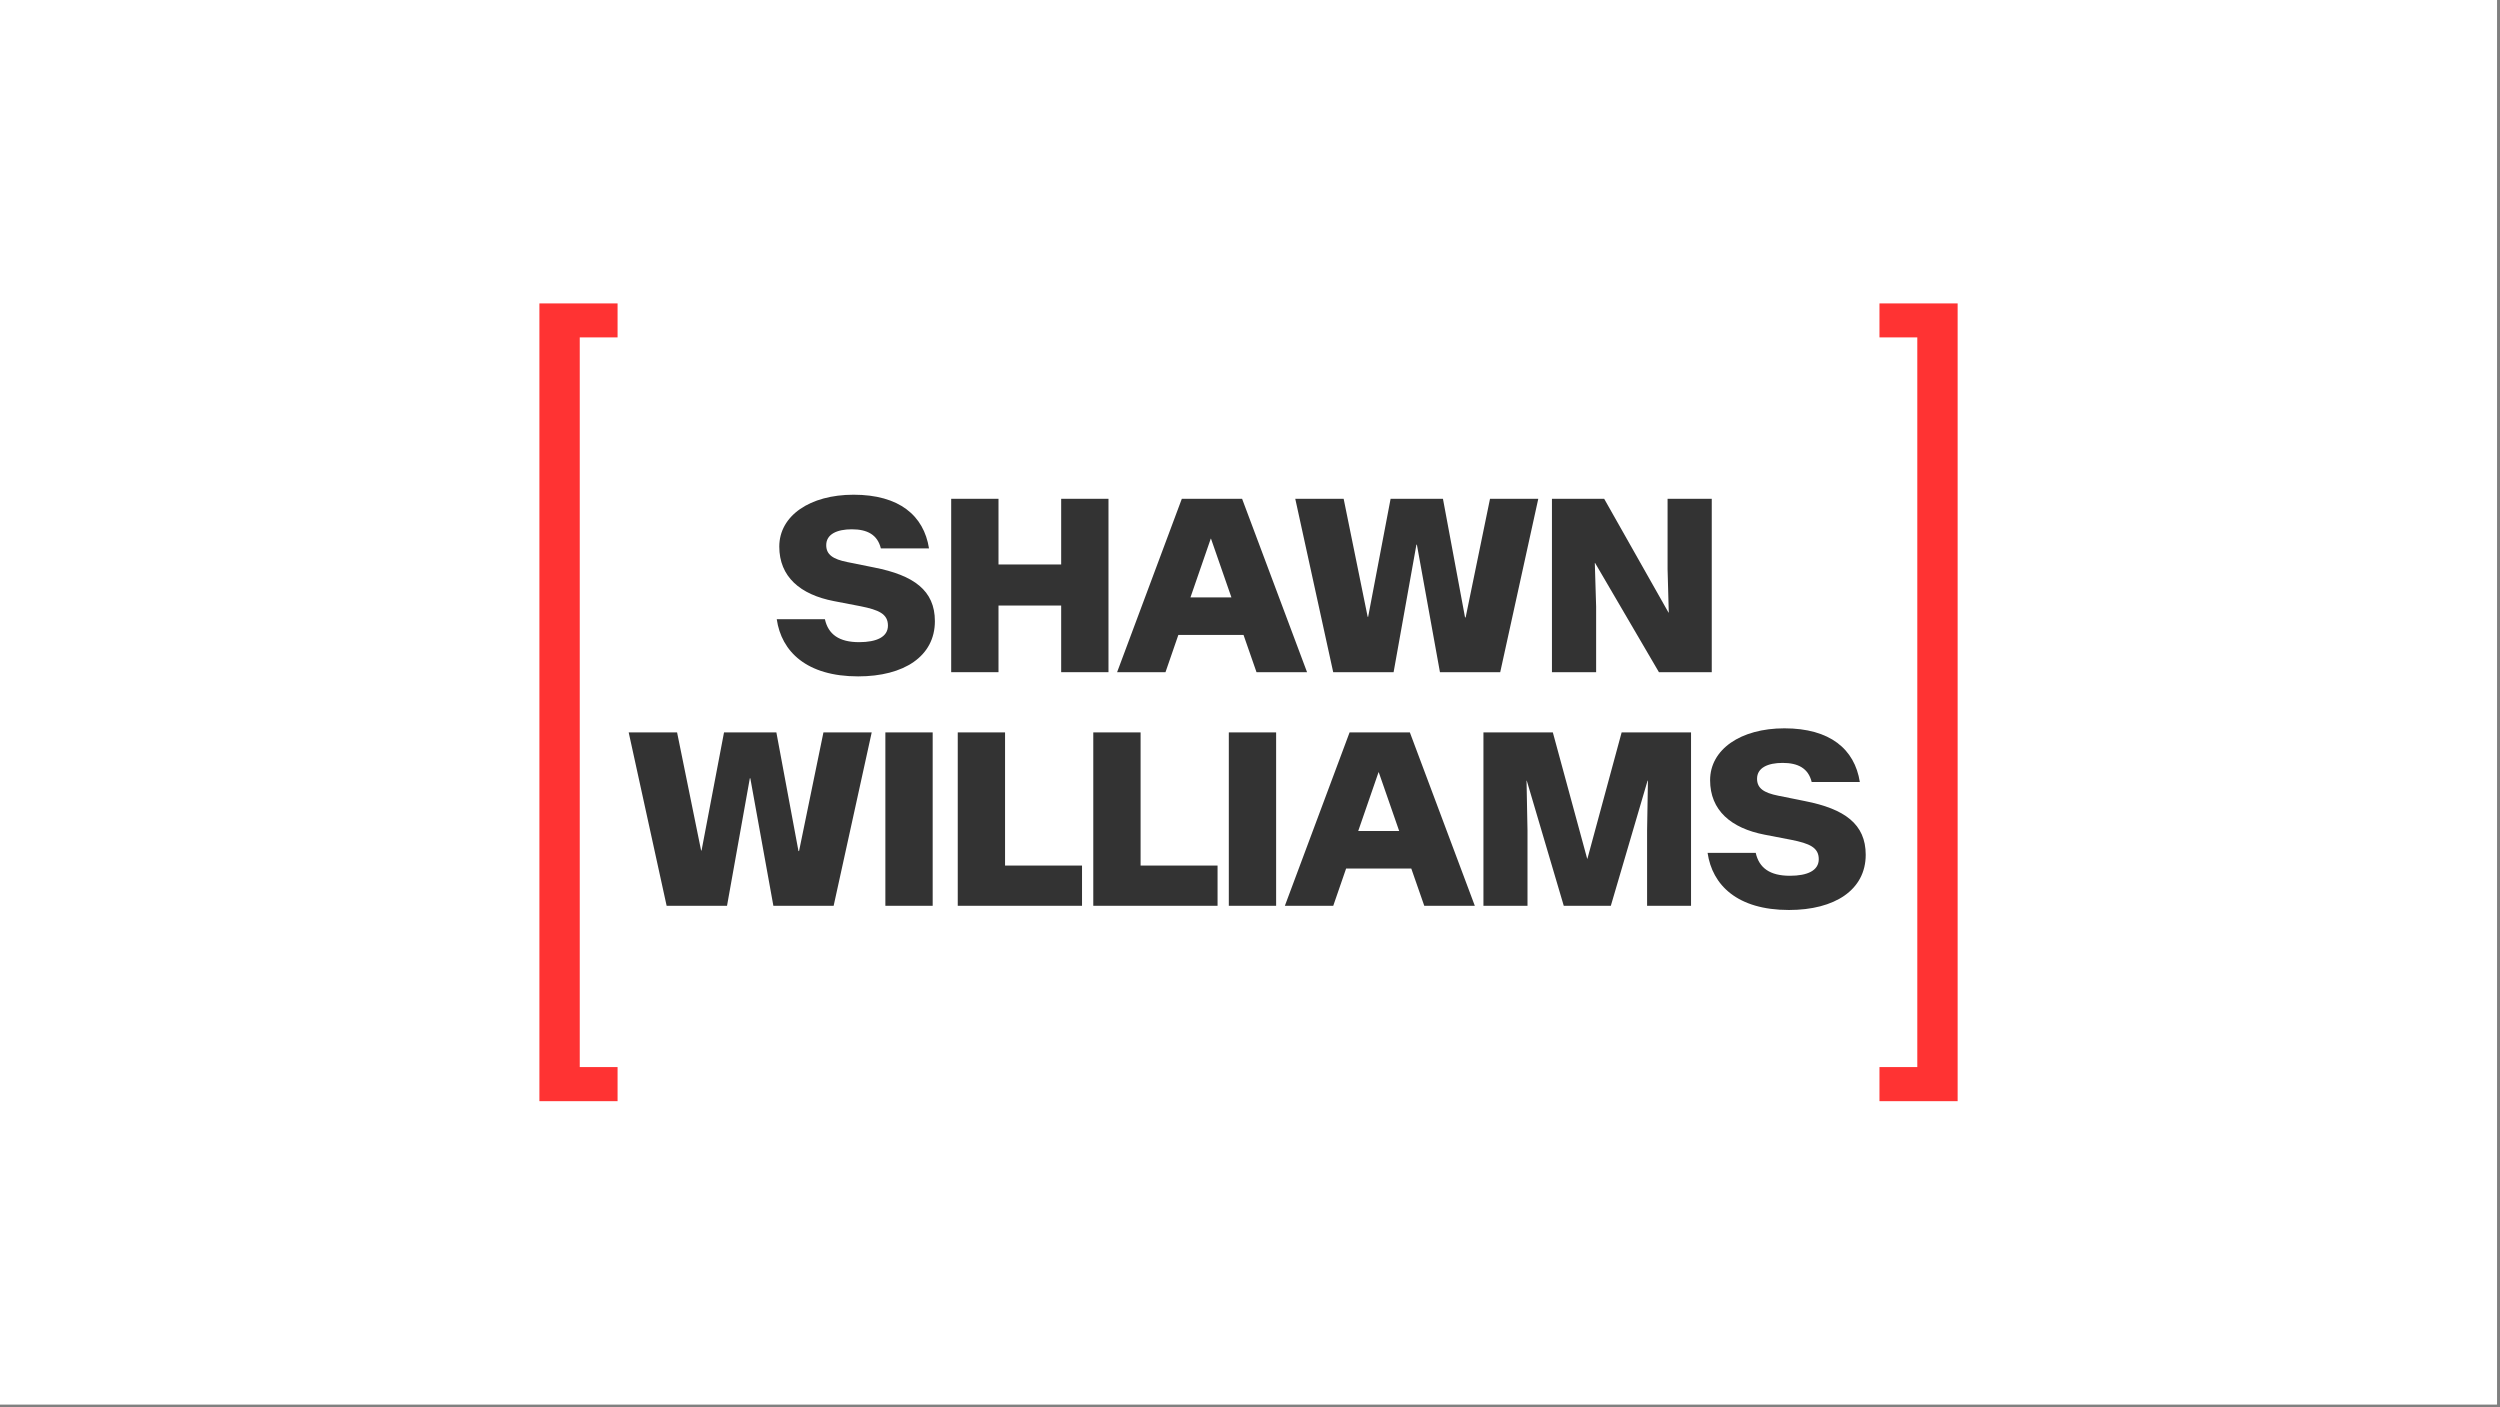 <svg style="fill-rule:evenodd;clip-rule:evenodd;stroke-linejoin:round;stroke-miterlimit:2;" xml:space="preserve" xmlns:xlink="http://www.w3.org/1999/xlink" xmlns="http://www.w3.org/2000/svg" version="1.1" viewBox="0 0 732 412" height="100%" width="100%">
    <rect x="0" y="0" width="732" height="412" fill="#808080" stroke="none"/>
    <g id="ShawnWilliams-Logotype--White---Black---Red-">
        <rect style="fill:white;" height="411.263" width="731.134" y="0" x="0" id="Background"></rect>
        <g transform="matrix(1,0,0,1,365.567,205.631)">
            <g transform="matrix(1,0,0,1,-296.469,-205.631)">
                <g transform="matrix(1,0,0,1,-202.535,-310.921)" id="ShawnWilliams-Logotype--Black---Red-">
                    <g id="Elements">
                        <path style="fill:rgb(51,51,51);fill-rule:nonzero;" d="M384.707,508.966C398.102,508.966 407.172,503.094 407.172,492.794C407.172,483.794 400.985,479.364 389.383,477.079L381.543,475.497C377.324,474.653 375.356,473.317 375.356,470.54C375.356,467.341 378.485,465.899 382.844,465.899C387.379,465.899 390.367,467.481 391.352,471.489L405.449,471.489C403.938,461.856 396.696,455.774 383.371,455.774C370.574,455.774 361.61,461.927 361.61,470.962C361.61,479.786 367.727,485.024 377.606,486.923L385.446,488.434C390.684,489.489 393.426,490.649 393.426,494.094C393.426,497.434 390.086,498.946 384.989,498.946C379.117,498.946 375.953,496.661 374.969,492.231L360.871,492.231C362.242,501.688 369.59,508.966 384.707,508.966Z"></path>
                        <path style="fill:rgb(51,51,51);fill-rule:nonzero;" d="M411.946,507.735L425.798,507.735L425.798,488.223L444.149,488.223L444.149,507.735L458.001,507.735L458.001,456.969L444.149,456.969L444.149,476.2L425.798,476.2L425.798,456.969L411.946,456.969L411.946,507.735Z"></path>
                        <path style="fill:rgb(51,51,51);fill-rule:nonzero;" d="M460.525,507.735L474.693,507.735L478.455,496.837L497.545,496.837L501.342,507.735L516.142,507.735L497.123,456.969L479.474,456.969L460.525,507.735ZM482.006,485.833L487.947,468.641L488.017,468.641L493.994,485.833L482.006,485.833Z"></path>
                        <path style="fill:rgb(51,51,51);fill-rule:nonzero;" d="M523.799,507.735L541.483,507.735L548.163,470.399L548.303,470.399L555.053,507.735L572.702,507.735L583.846,456.969L569.714,456.969L562.577,491.704L562.401,491.704L555.932,456.969L540.604,456.969L534.03,491.528L533.889,491.528L526.858,456.969L512.69,456.969L523.799,507.735Z"></path>
                        <path style="fill:rgb(51,51,51);fill-rule:nonzero;" d="M587.847,507.735L600.785,507.735L600.785,488.54L600.398,475.743L600.468,475.743L619.171,507.735L634.64,507.735L634.64,456.969L621.703,456.969L621.703,477.571L622.054,490.298L621.984,490.298L603.14,456.969L587.847,456.969L587.847,507.735Z"></path>
                        <path style="fill:rgb(51,51,51);fill-rule:nonzero;" d="M328.626,576.135L346.31,576.135L352.989,538.799L353.13,538.799L359.88,576.135L377.528,576.135L388.673,525.369L374.54,525.369L367.403,560.104L367.228,560.104L360.759,525.369L345.431,525.369L338.857,559.928L338.716,559.928L331.685,525.369L317.517,525.369L328.626,576.135Z"></path>
                        <rect style="fill:rgb(51,51,51);fill-rule:nonzero;" height="50.766" width="13.852" y="525.369" x="392.674"></rect>
                        <path style="fill:rgb(51,51,51);fill-rule:nonzero;" d="M413.866,576.135L450.253,576.135L450.253,564.358L427.717,564.358L427.717,525.369L413.866,525.369L413.866,576.135Z"></path>
                        <path style="fill:rgb(51,51,51);fill-rule:nonzero;" d="M453.55,576.135L489.937,576.135L489.937,564.358L467.402,564.358L467.402,525.369L453.55,525.369L453.55,576.135Z"></path>
                        <rect style="fill:rgb(51,51,51);fill-rule:nonzero;" height="50.766" width="13.852" y="525.369" x="493.235"></rect>
                        <path style="fill:rgb(51,51,51);fill-rule:nonzero;" d="M509.646,576.135L523.814,576.135L527.575,565.237L546.665,565.237L550.462,576.135L565.263,576.135L546.243,525.369L528.595,525.369L509.646,576.135ZM531.126,554.233L537.067,537.041L537.138,537.041L543.114,554.233L531.126,554.233Z"></path>
                        <path style="fill:rgb(51,51,51);fill-rule:nonzero;" d="M567.787,576.135L580.689,576.135L580.689,554.092L580.408,539.502L580.478,539.502L591.307,576.135L605.088,576.135L615.846,539.502L615.951,539.502L615.705,554.092L615.705,576.135L628.572,576.135L628.572,525.369L608.252,525.369L598.232,562.354L598.162,562.354L588.107,525.369L567.787,525.369L567.787,576.135Z"></path>
                        <path style="fill:rgb(51,51,51);fill-rule:nonzero;" d="M657.253,577.366C670.647,577.366 679.717,571.494 679.717,561.194C679.717,552.194 673.53,547.764 661.928,545.479L654.089,543.897C649.87,543.053 647.901,541.717 647.901,538.94C647.901,535.741 651.03,534.299 655.389,534.299C659.924,534.299 662.913,535.881 663.897,539.889L677.995,539.889C676.483,530.256 669.241,524.174 655.917,524.174C643.12,524.174 634.155,530.327 634.155,539.362C634.155,548.186 640.272,553.424 650.151,555.323L657.991,556.834C663.229,557.889 665.971,559.049 665.971,562.494C665.971,565.834 662.632,567.346 657.534,567.346C651.663,567.346 648.499,565.061 647.514,560.631L633.417,560.631C634.788,570.088 642.135,577.366 657.253,577.366Z"></path>
                        <g transform="matrix(-1,0,0,1,814.654,-102.6)">
                            <path style="fill:rgb(255,51,51);fill-rule:nonzero;" d="M500.392,735.944L523.279,735.944L523.279,502.361L500.392,502.361L500.392,512.31L511.467,512.31L511.467,725.959L500.392,725.959L500.392,735.944Z"></path>
                        </g>
                        <g transform="matrix(1,0,0,1,183.354,-102.6)">
                            <path style="fill:rgb(255,51,51);fill-rule:nonzero;" d="M500.392,735.944L523.279,735.944L523.279,502.361L500.392,502.361L500.392,512.31L511.467,512.31L511.467,725.959L500.392,725.959L500.392,735.944Z"></path>
                        </g>
                    </g>
                </g>
            </g>
        </g>
    </g>
</svg>

